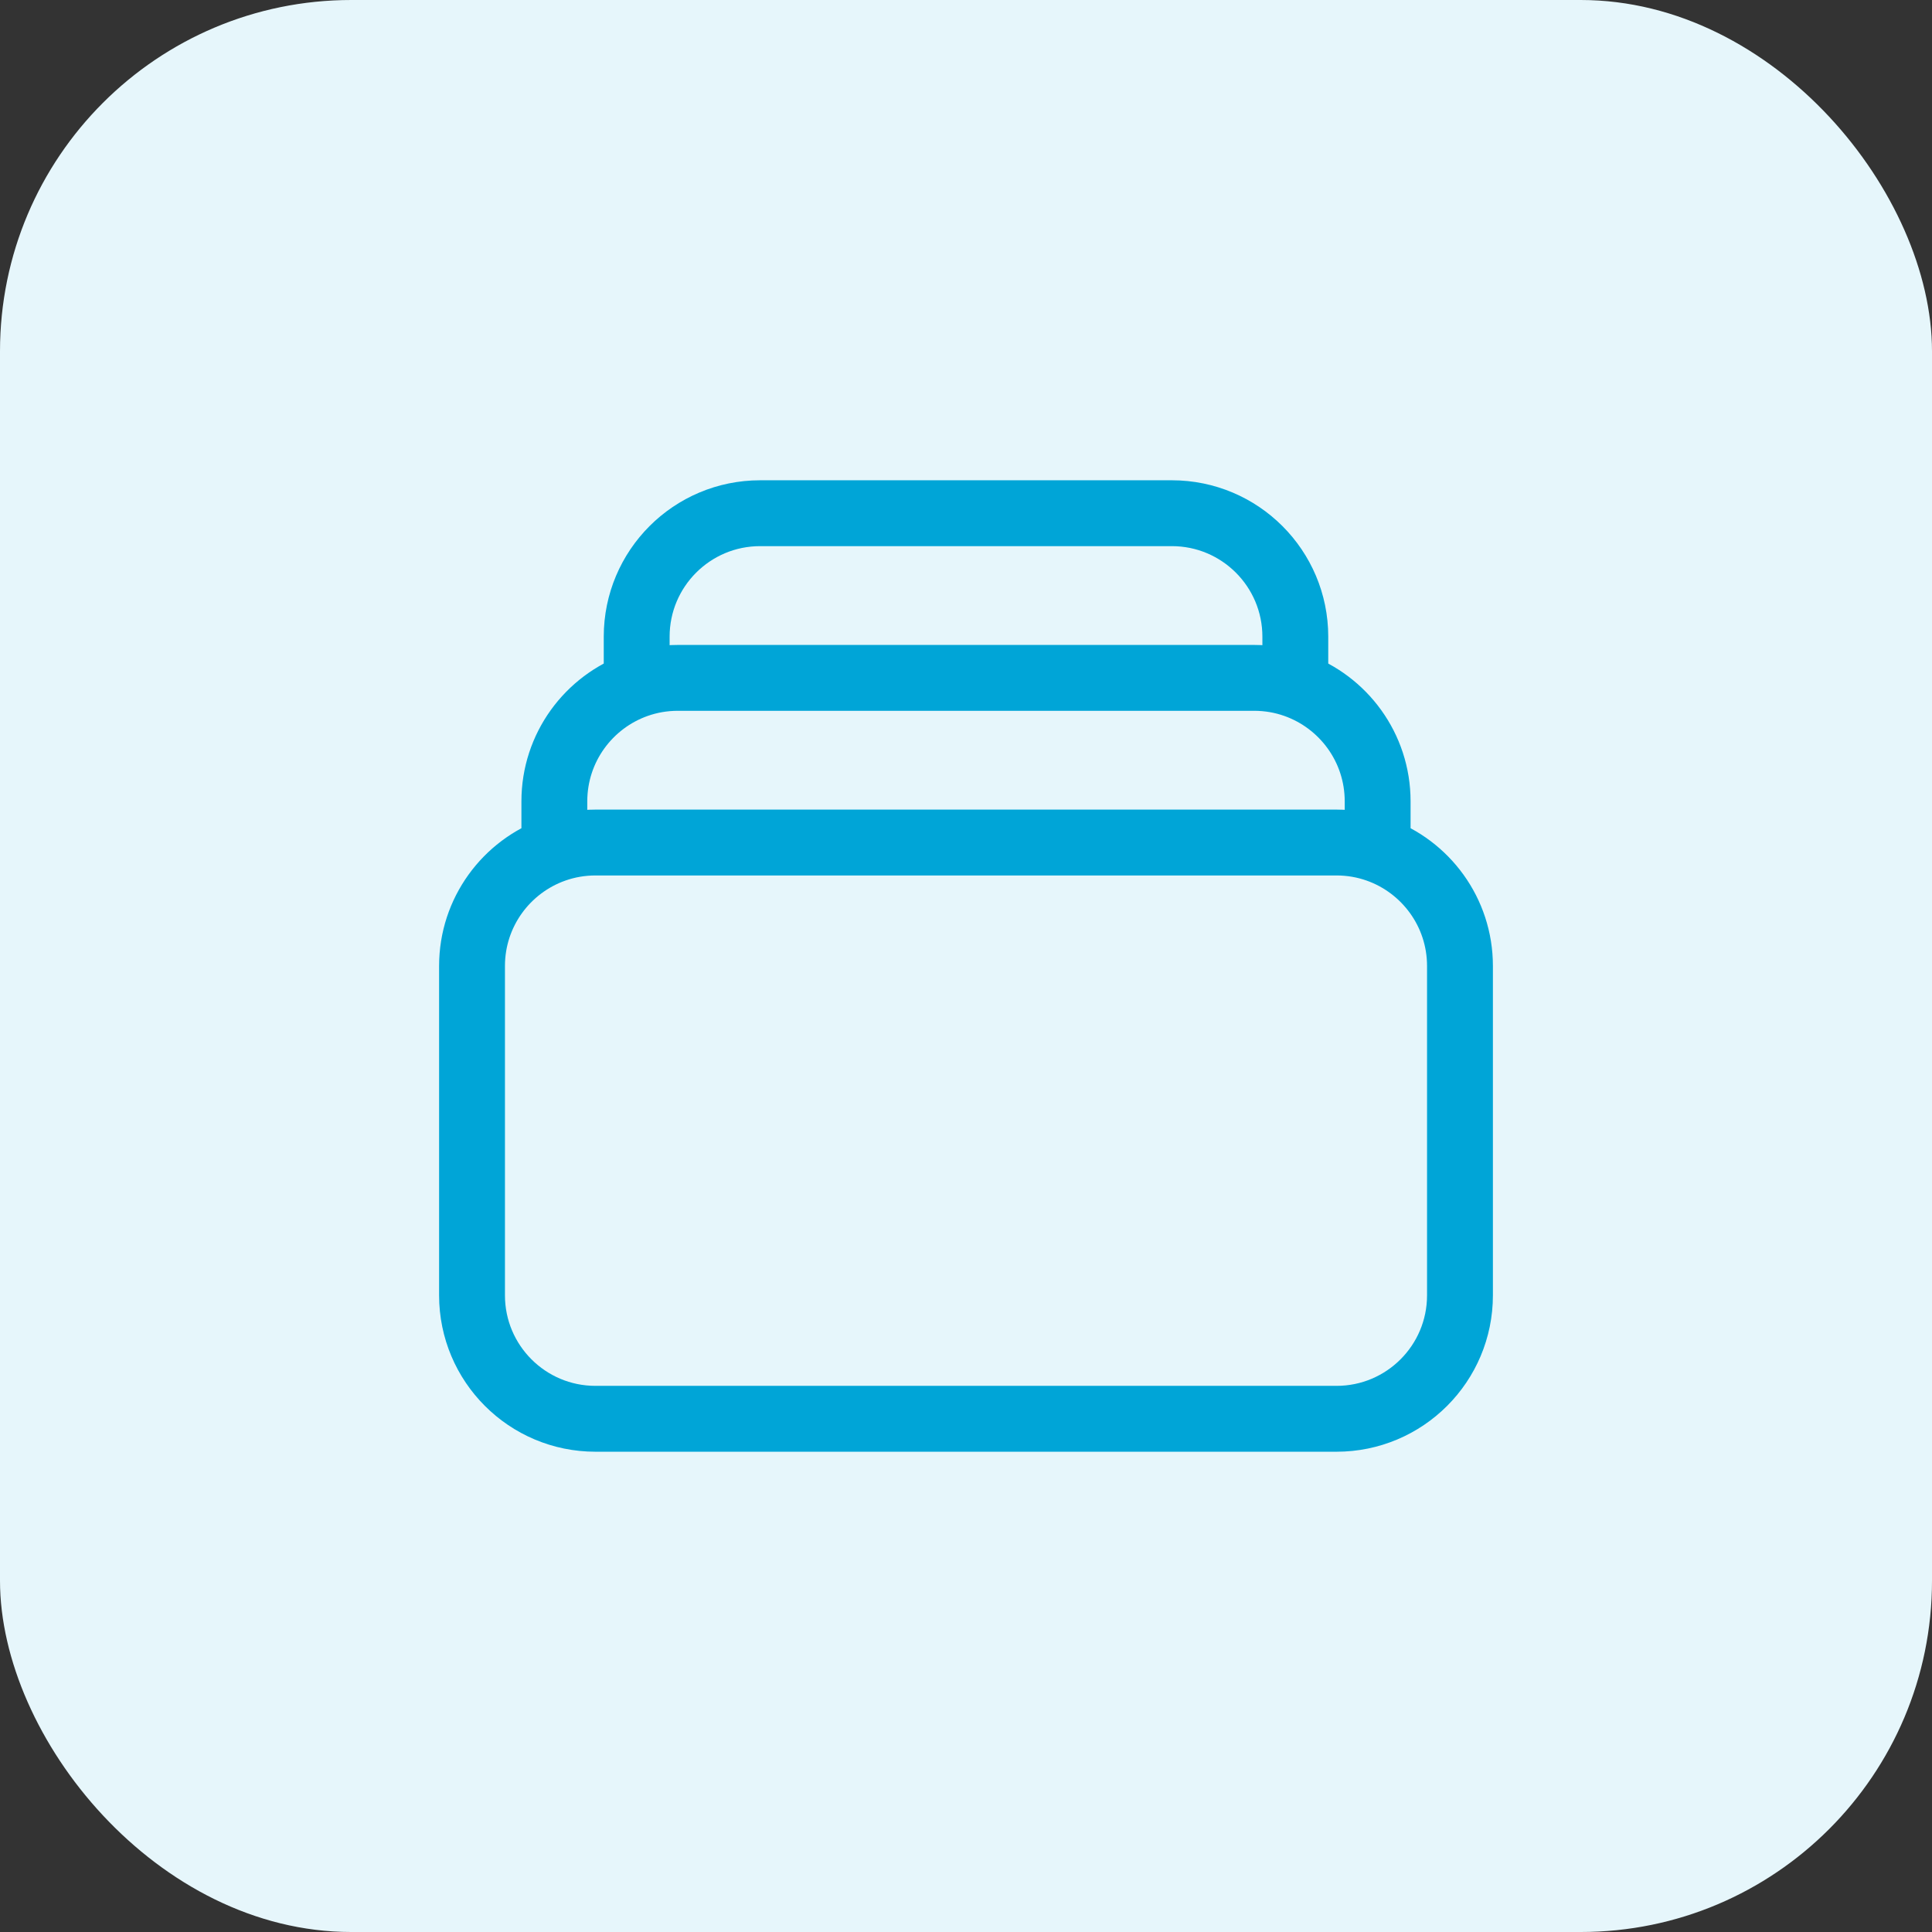 <svg xmlns="http://www.w3.org/2000/svg" width="44" height="44" viewBox="0 0 44 44" fill="none"><rect x="0" y="0" width="44" height="44" fill="#333333" stroke="none"/><rect width="44" height="44" rx="8" fill="#E6F6FB"/><path d="M14.5 15.598V14.5C14.5 12.947 15.759 11.688 17.312 11.688H26.688C28.241 11.688 29.5 12.947 29.5 14.5V15.598M14.5 15.598C14.793 15.494 15.109 15.438 15.438 15.438H28.562C28.891 15.438 29.207 15.494 29.5 15.598M14.5 15.598C13.408 15.984 12.625 17.025 12.625 18.25V19.348M29.5 15.598C30.592 15.984 31.375 17.025 31.375 18.25V19.348M31.375 19.348C31.082 19.244 30.766 19.188 30.438 19.188H13.562C13.234 19.188 12.918 19.244 12.625 19.348M31.375 19.348C32.467 19.734 33.25 20.775 33.25 22V29.5C33.25 31.053 31.991 32.312 30.438 32.312H13.562C12.009 32.312 10.75 31.053 10.75 29.5V22C10.75 20.775 11.533 19.734 12.625 19.348" stroke="#00A5D7" stroke-width="1.5" stroke-linecap="round" stroke-linejoin="round"/></svg>